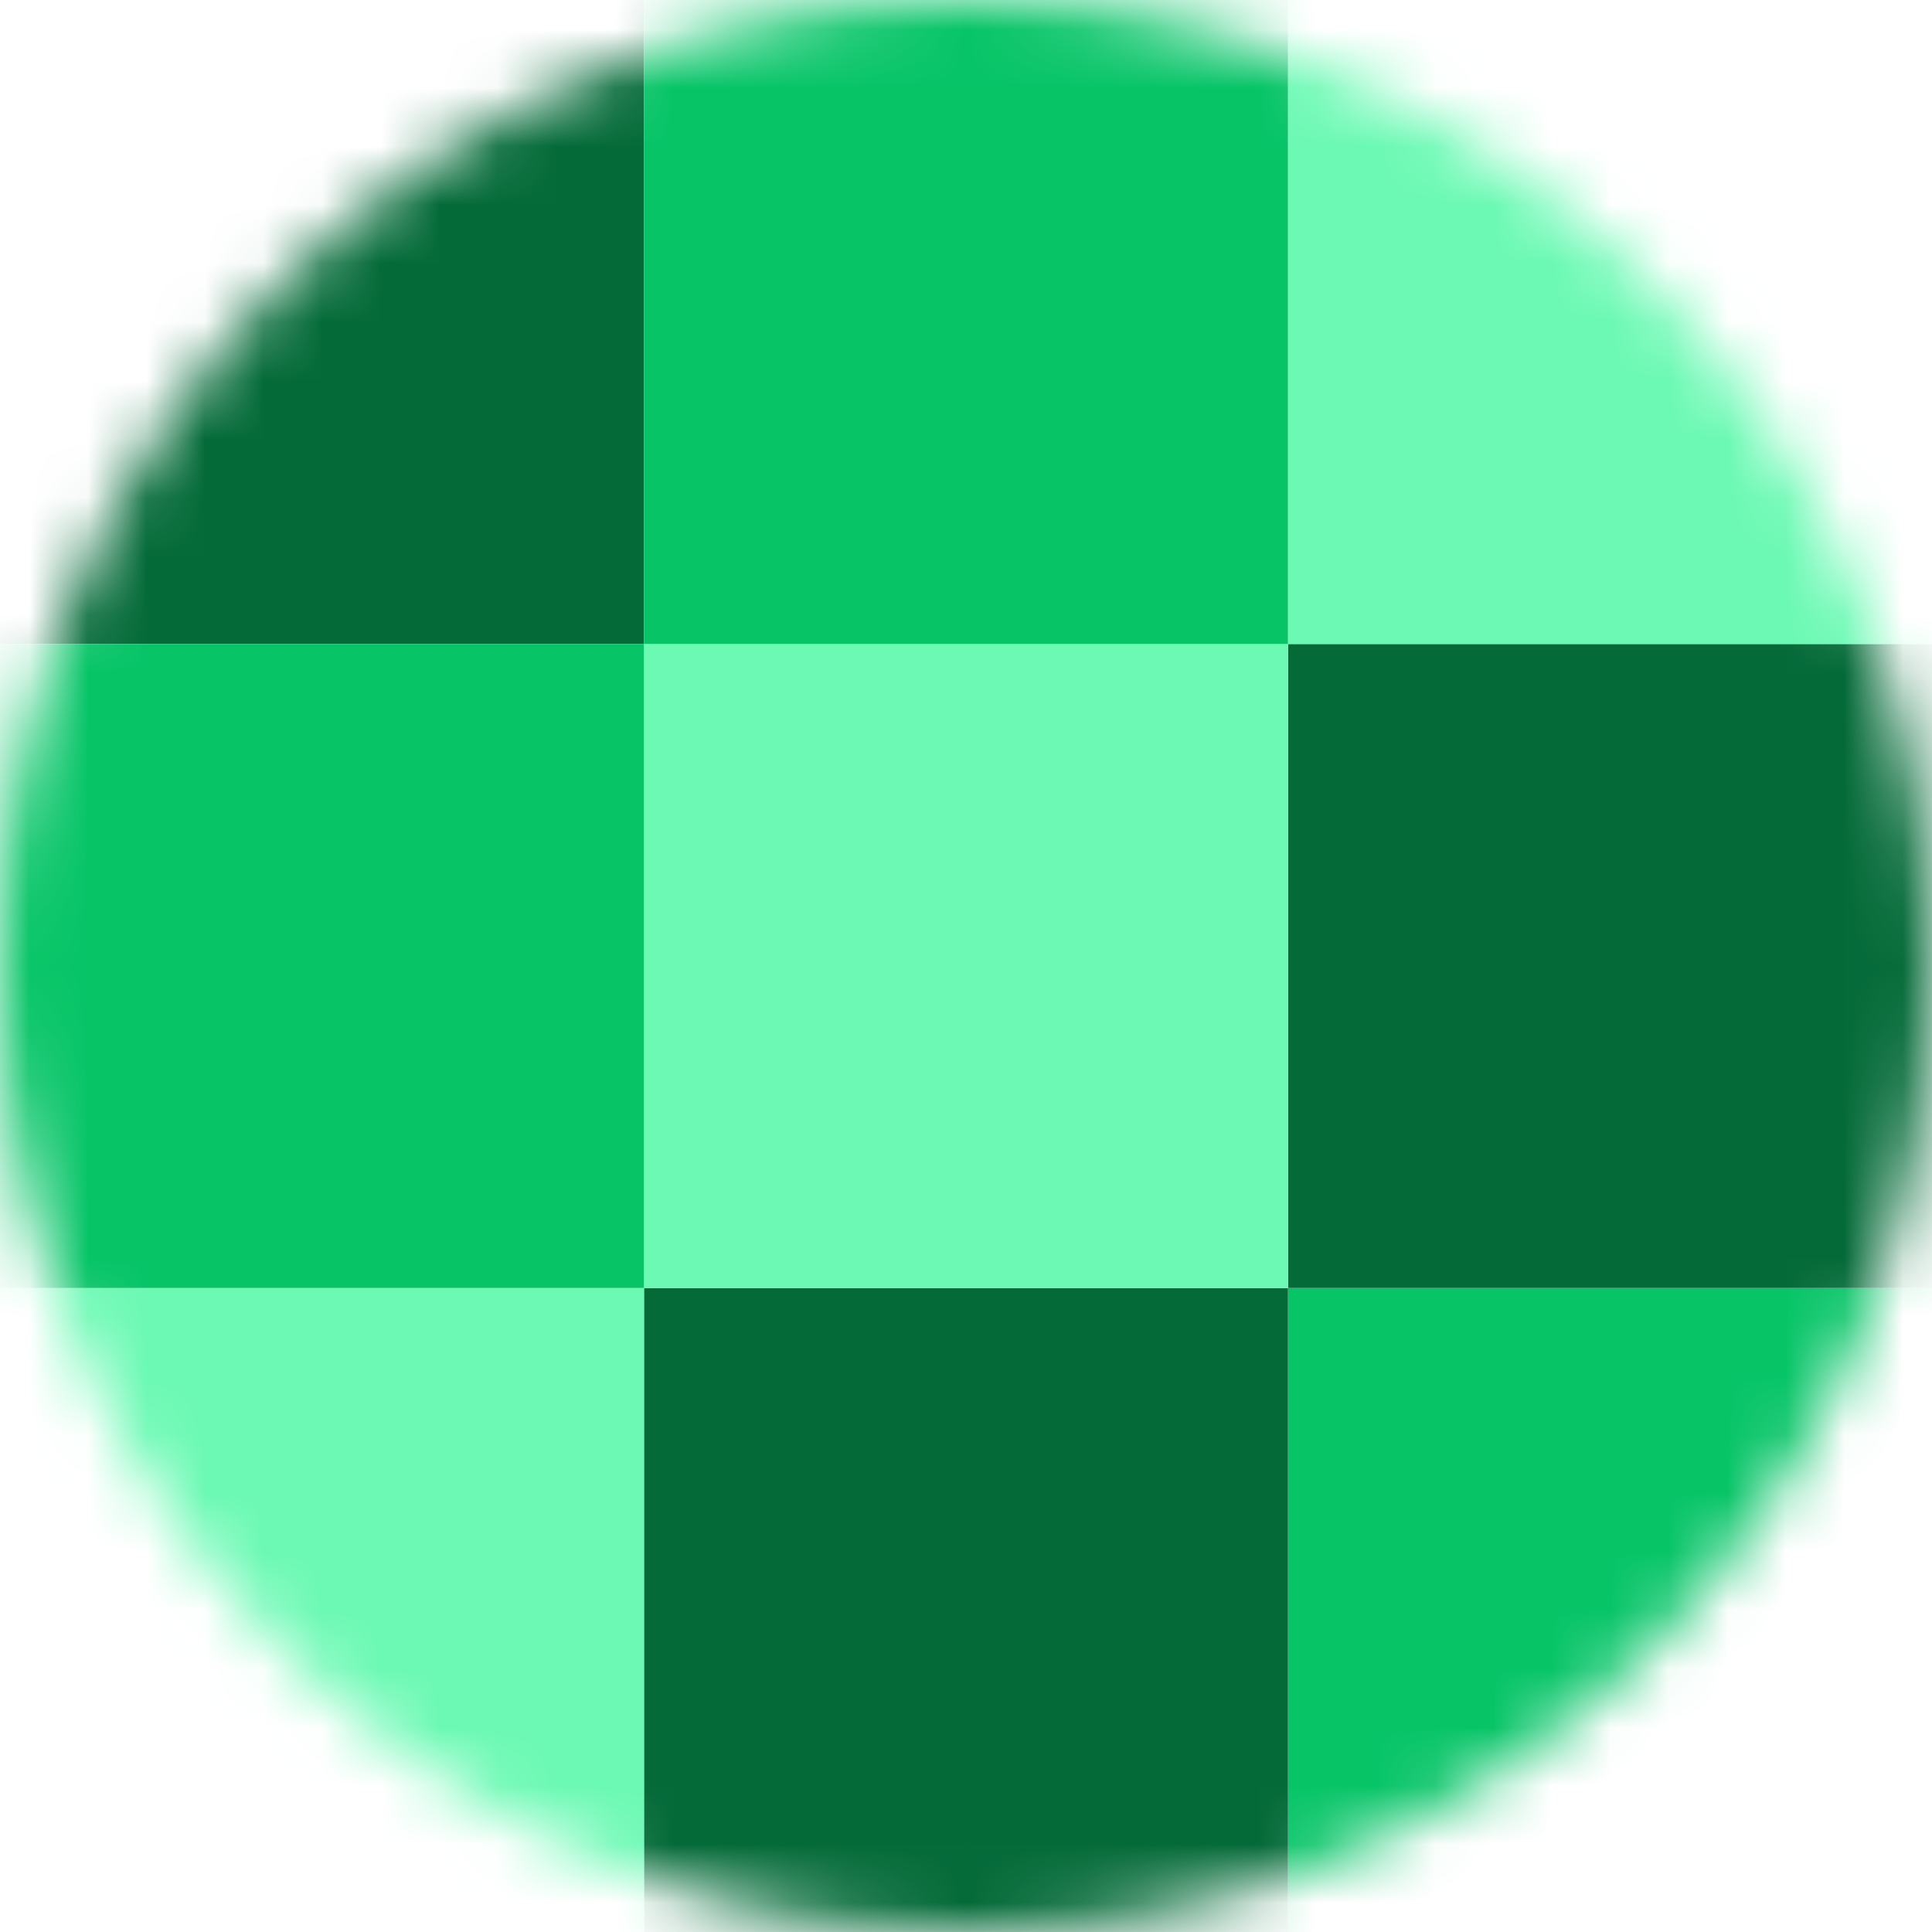 <svg width="33" height="33" viewBox="0 0 33 33" fill="none" xmlns="http://www.w3.org/2000/svg">
  <mask id="mask0_29_22" style="mask-type:alpha" maskUnits="userSpaceOnUse" x="0" y="0" width="33" height="33">
    <circle cx="16.5" cy="16.5" r="16.5" fill="#D9D9D9"/>
  </mask>
  <g mask="url(#mask0_29_22)">
    <path d="M0 0H11V11H0V0Z" fill="#046A38"/>
    <path d="M22 22H33V33H22V22Z" fill="#07C467"/>
    <path d="M22 11H33V22H22V11Z" fill="#046A38"/>
    <path d="M22 0H33V11H22V0Z" fill="#6BF9B3"/>
    <path d="M11 22H22V33H11V22Z" fill="#046A38"/>
    <path d="M11 11H22V22H11V11Z" fill="#6BF9B3"/>
    <path d="M11 0H22V11H11V0Z" fill="#07C467"/>
    <path d="M0 22H11V33H0V22Z" fill="#6BF9B3"/>
    <path d="M0 11H11V22H0V11Z" fill="#07C467"/>
  </g>
</svg>
